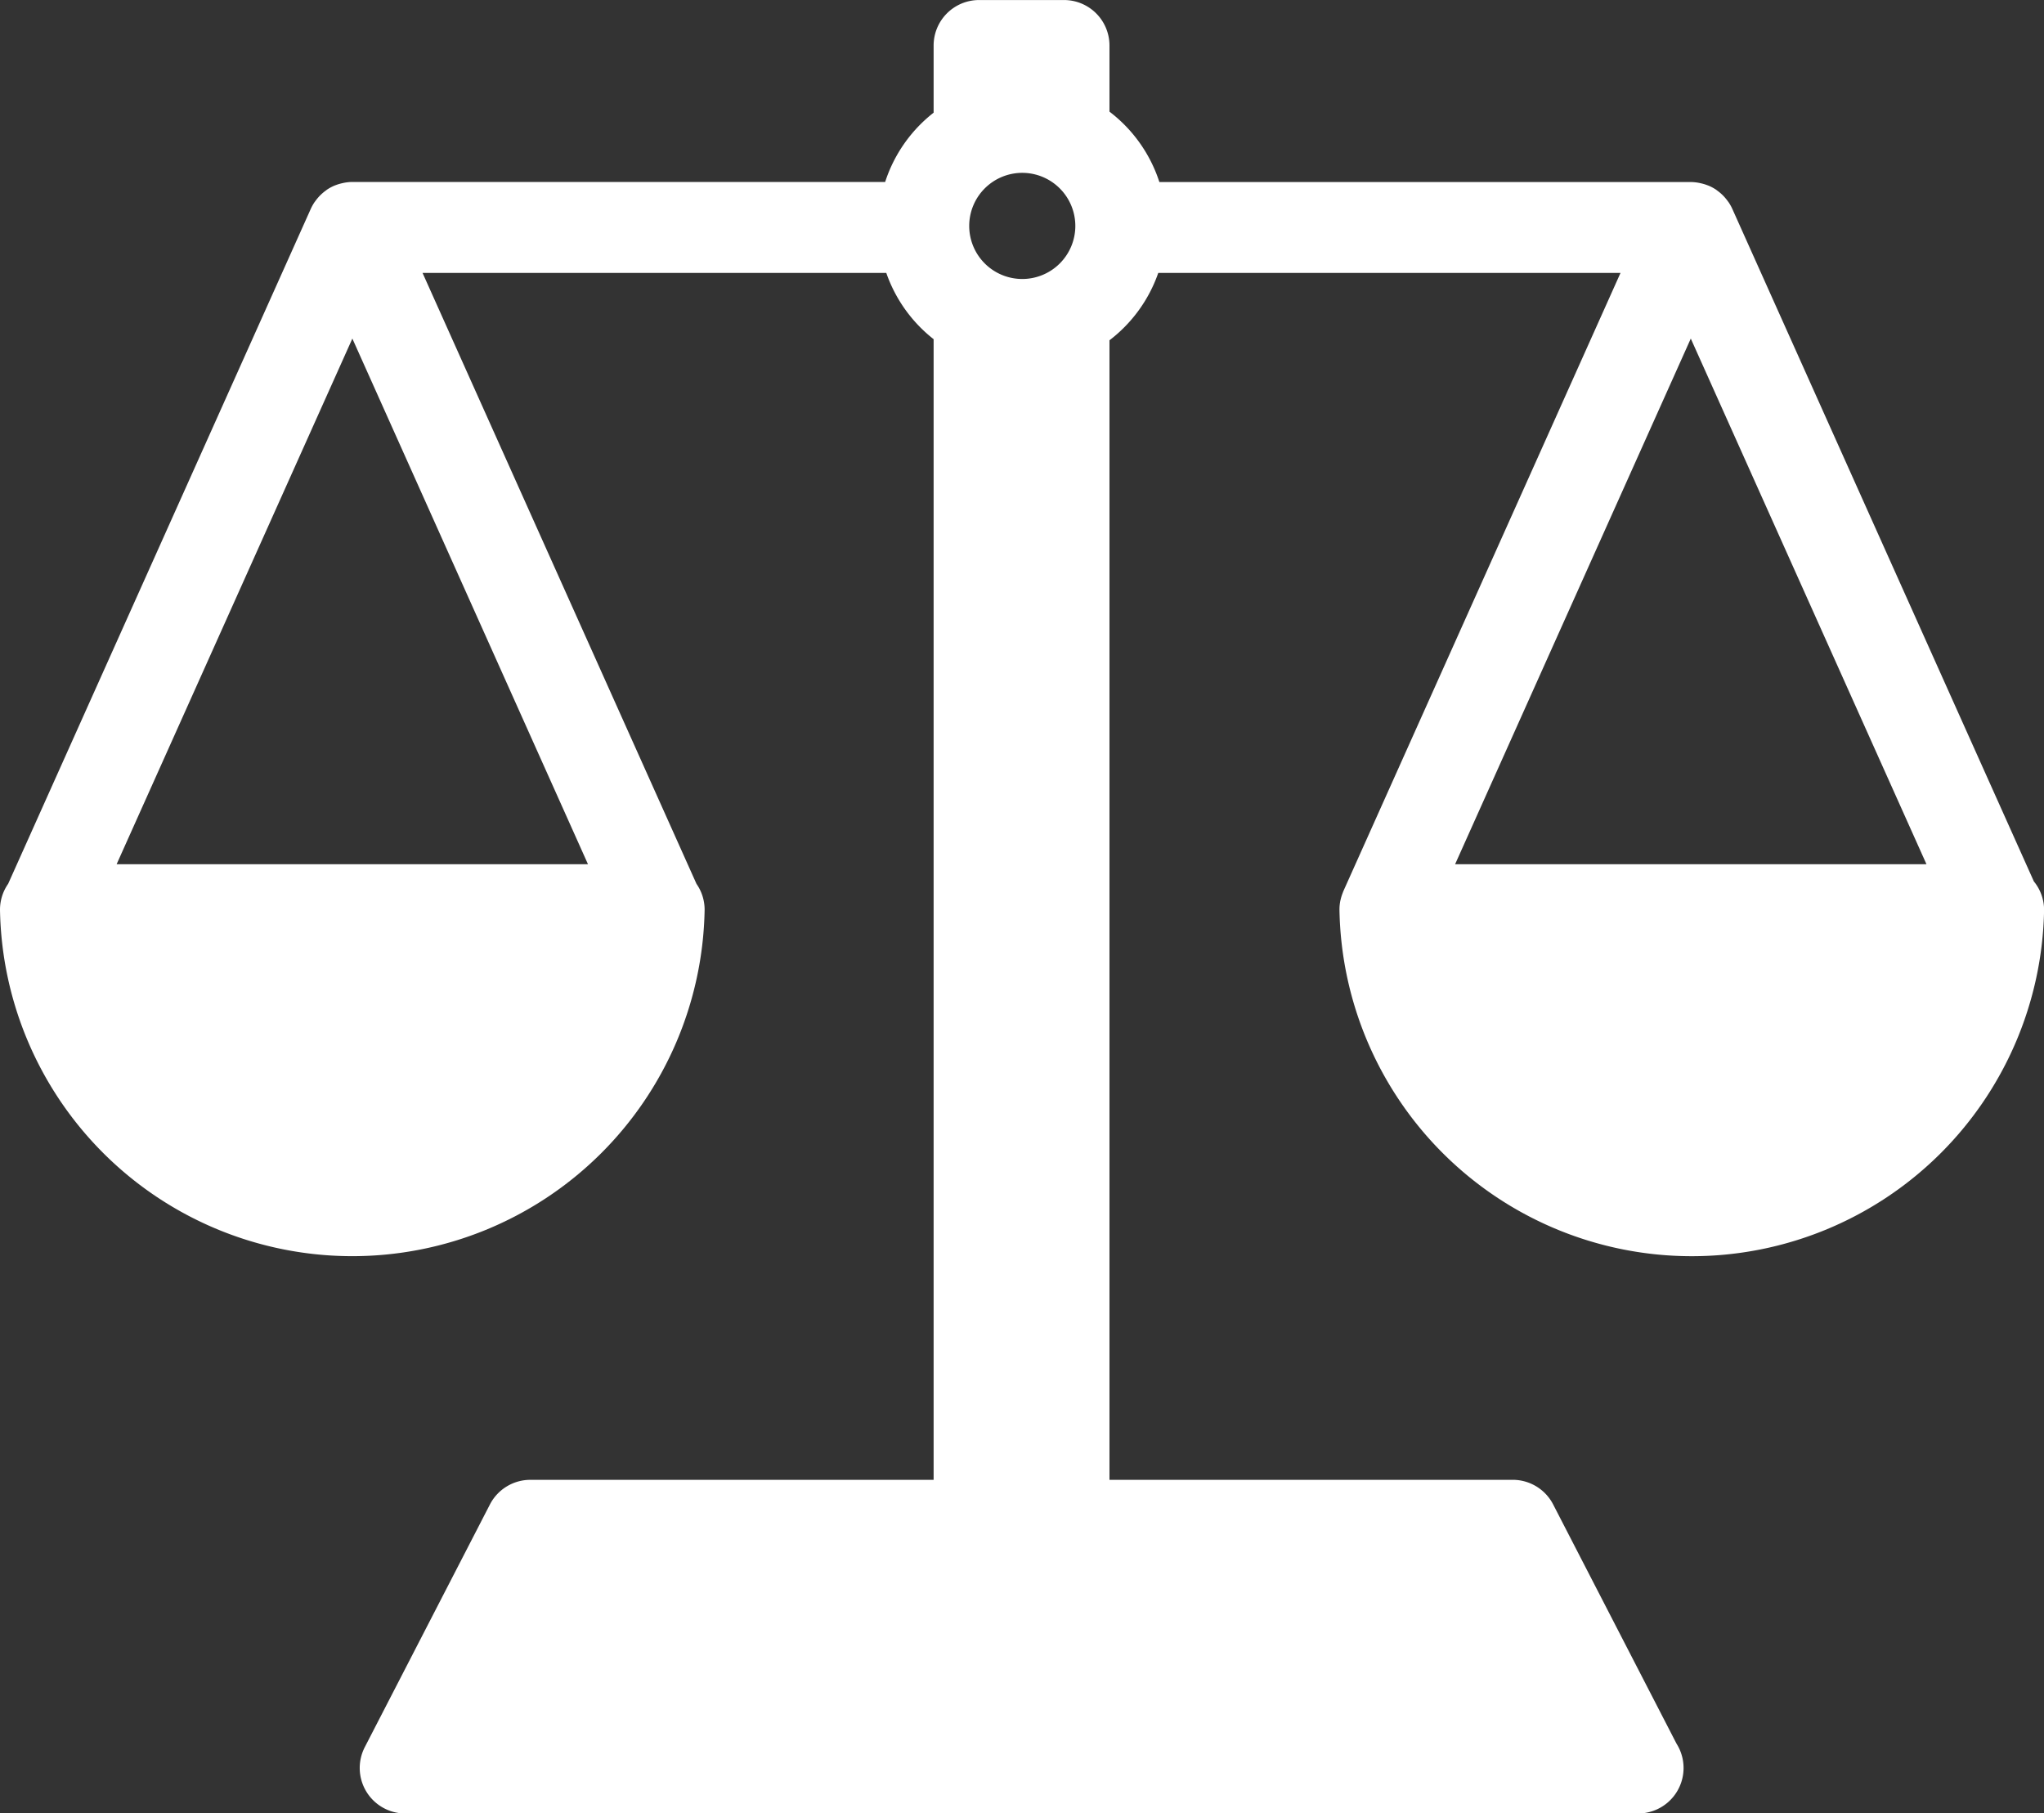 <svg xmlns="http://www.w3.org/2000/svg" width="120.078" height="106.509" viewBox="0 0 120.078 106.509">
  <rect x="0" y="0" width="120.078" height="106.509" fill="#333333" stroke="none"/>
  <path id="Path_1362" data-name="Path 1362" d="M119.483,64.468,101.79,25.016l0,0-.023-.051a2.646,2.646,0,0,0-.208-.374c-.021-.032-.046-.061-.068-.091a2.677,2.677,0,0,0-.227-.275c-.032-.034-.065-.067-.1-.1a2.661,2.661,0,0,0-.285-.235c-.026-.019-.05-.041-.077-.059a2.707,2.707,0,0,0-.4-.216c-.04-.018-.081-.03-.121-.046a2.655,2.655,0,0,0-.334-.1c-.047-.011-.093-.022-.141-.031a2.635,2.635,0,0,0-.479-.048H68.109a8.479,8.479,0,0,0-2.931-4.134V15.37A2.672,2.672,0,0,0,62.507,12.7H57.519a2.672,2.672,0,0,0-2.672,2.672v3.944A8.478,8.478,0,0,0,52,23.385H20.7a2.688,2.688,0,0,0-.479.048c-.048.009-.094.02-.141.031a2.628,2.628,0,0,0-.334.1c-.041.015-.082.028-.121.046a2.659,2.659,0,0,0-.4.216c-.027.018-.051.04-.077.059a2.6,2.6,0,0,0-.285.235c-.034.032-.066.065-.1.1a2.666,2.666,0,0,0-.227.275c-.022.031-.047.06-.068.091a2.647,2.647,0,0,0-.208.374l-.023.051,0,0L.479,64.608A2.658,2.658,0,0,0,0,66.13a20.7,20.7,0,0,0,41.394,0,2.652,2.652,0,0,0-.479-1.521L24.823,28.727H52.066a8.484,8.484,0,0,0,2.781,3.893V99.615H31.156a2.672,2.672,0,0,0-2.375,1.447l-7.349,14.249a2.672,2.672,0,0,0,2.375,3.9H96.229a2.672,2.672,0,0,0,2.261-4.1l-7.247-14.05a2.672,2.672,0,0,0-2.375-1.447H65.178V32.684a8.484,8.484,0,0,0,2.866-3.957H95.2L78.919,65.037c0,.01-.006.019-.011.029-.012.029-.021.059-.033.088a2.69,2.69,0,0,0-.116.373c-.007.033-.017.065-.024.1a2.648,2.648,0,0,0-.046.463c0,.014,0,.027,0,.042a20.7,20.7,0,0,0,41.394,0A2.647,2.647,0,0,0,119.483,64.468Zm-84.941-1.01H6.851L20.7,32.584ZM63.172,25.967a3.117,3.117,0,1,1-3.117-3.117A3.12,3.12,0,0,1,63.172,25.967Zm22.31,37.492L99.328,32.584l13.846,30.874Z" transform="translate(0 -12.698)" fill="#fff"/>
</svg>
